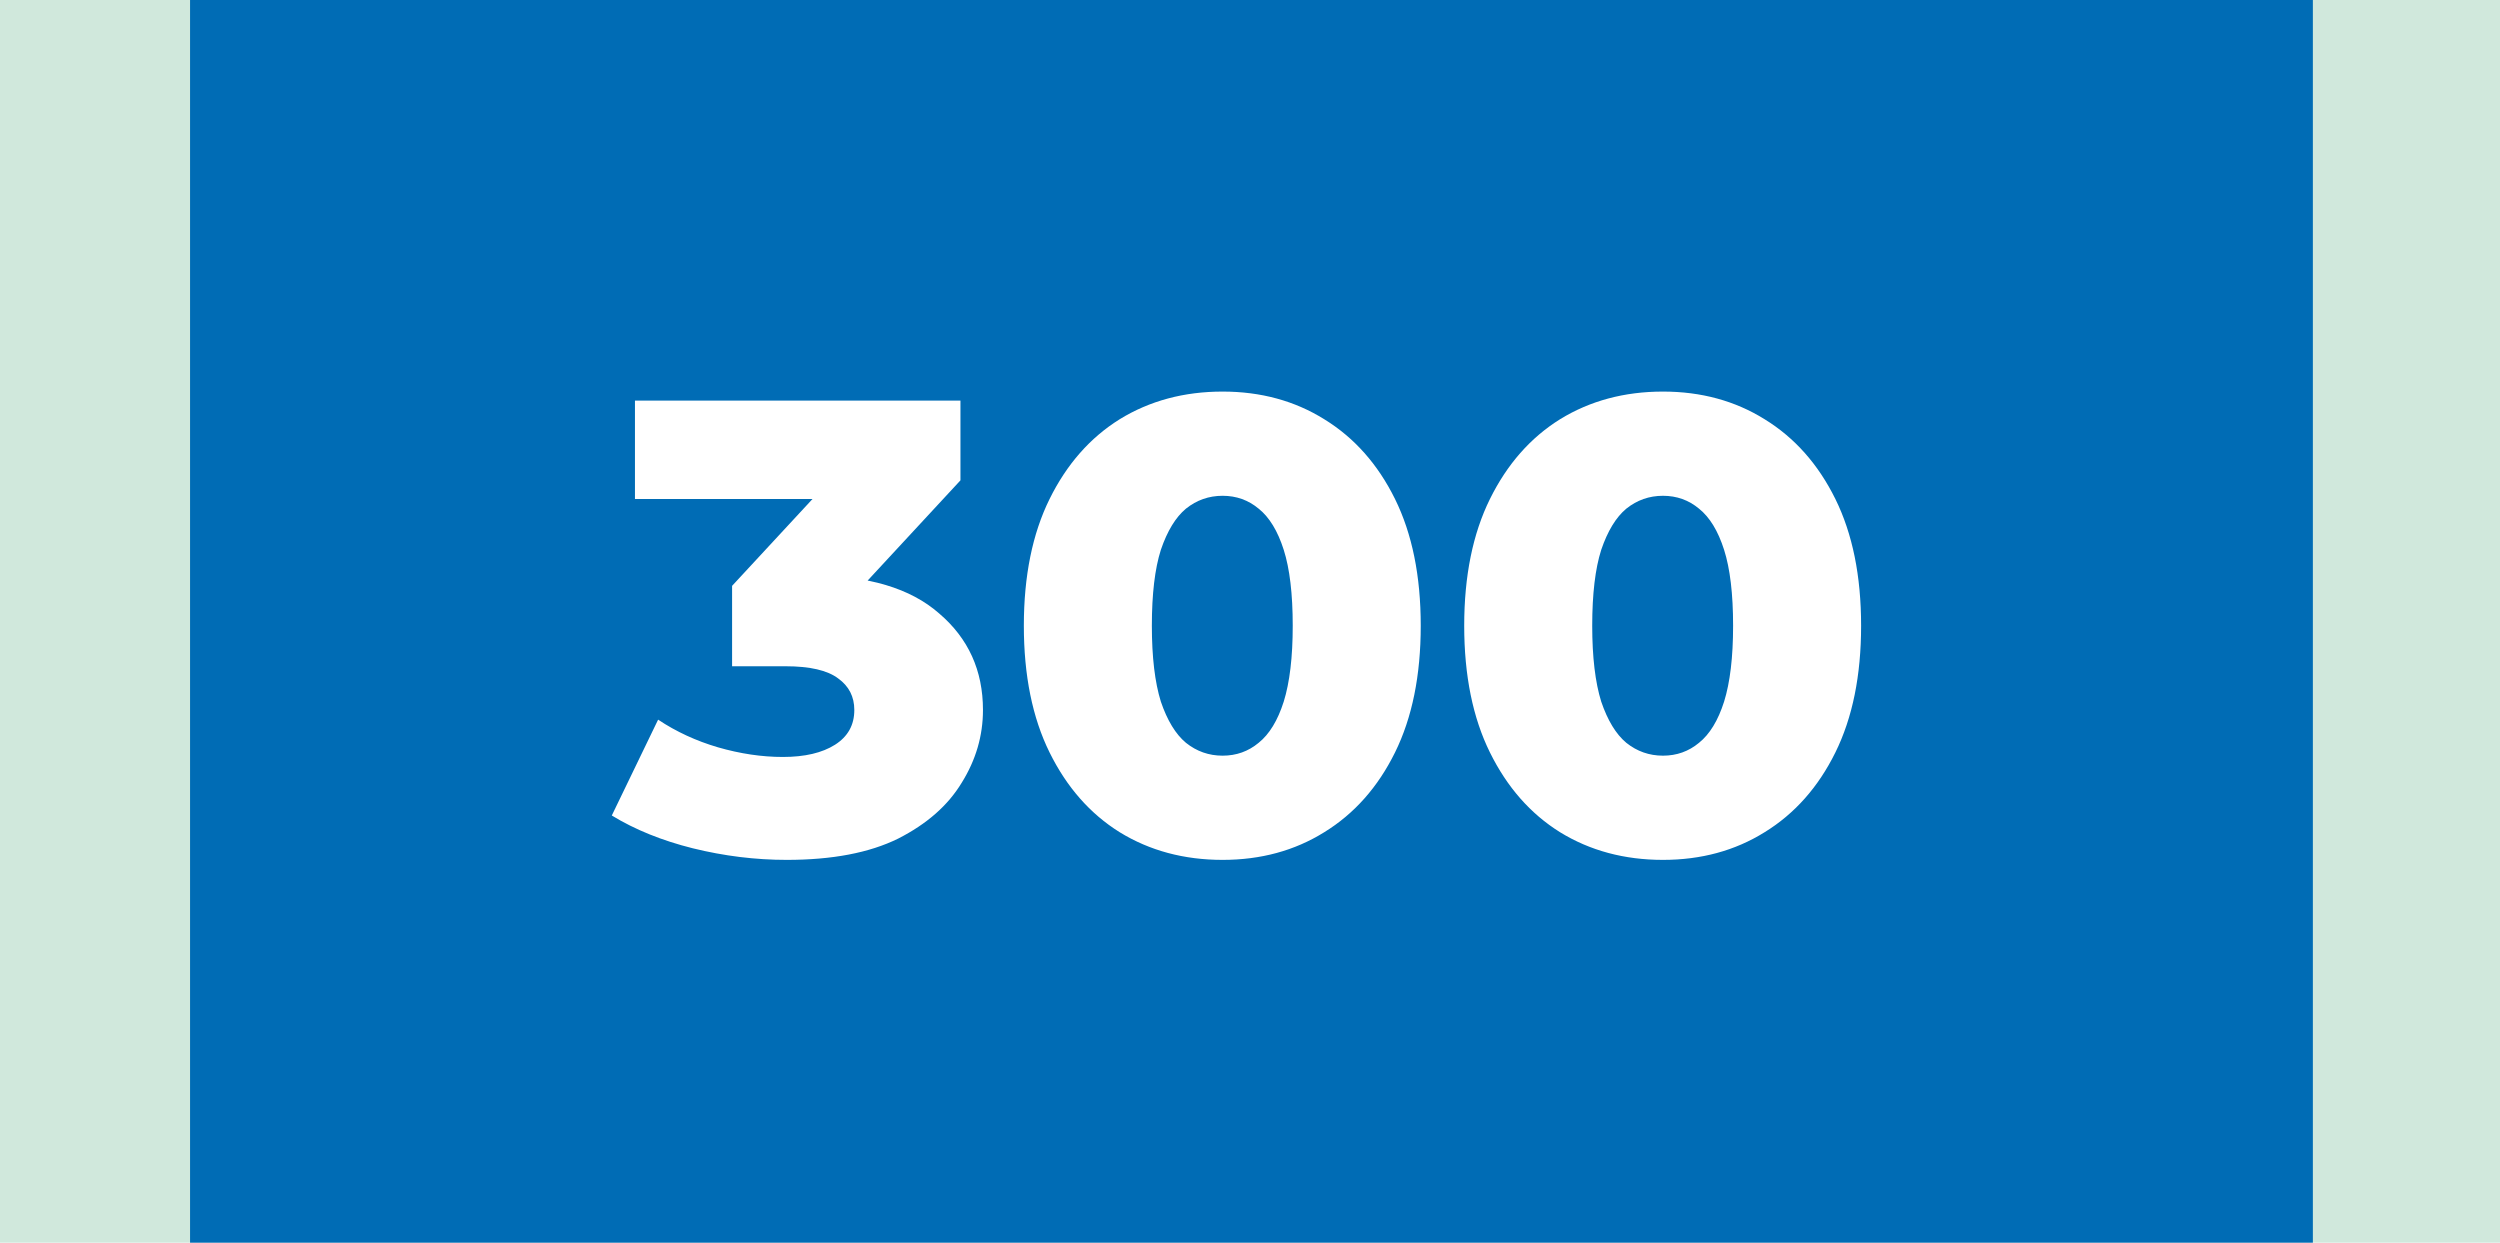 <?xml version="1.0" encoding="UTF-8"?> <svg xmlns="http://www.w3.org/2000/svg" width="855" height="425" viewBox="0 0 855 425" fill="none"><rect width="855" height="425" fill="#D0E8DC"></rect><rect x="65" width="726" height="425" fill="#006CB5"></rect><path d="M269.075 294.08C258.369 294.08 247.662 292.76 236.955 290.12C226.395 287.48 217.155 283.74 209.235 278.9L225.075 246.12C231.235 250.227 238.055 253.38 245.535 255.58C253.162 257.78 260.569 258.88 267.755 258.88C275.235 258.88 281.175 257.487 285.575 254.7C289.975 251.913 292.175 247.953 292.175 242.82C292.175 238.273 290.342 234.68 286.675 232.04C283.009 229.253 276.995 227.86 268.635 227.86H250.375V200.36L291.735 155.7L295.915 170.66H217.155V137H328.475V164.28L287.115 208.94L265.775 196.84H277.655C296.869 196.84 311.389 201.167 321.215 209.82C331.189 218.327 336.175 229.327 336.175 242.82C336.175 251.62 333.755 259.907 328.915 267.68C324.222 275.453 316.962 281.833 307.135 286.82C297.309 291.66 284.622 294.08 269.075 294.08ZM418.134 294.08C404.934 294.08 393.2 290.927 382.934 284.62C372.814 278.313 364.82 269.22 358.954 257.34C353.087 245.46 350.154 231.013 350.154 214C350.154 196.987 353.087 182.54 358.954 170.66C364.82 158.78 372.814 149.687 382.934 143.38C393.2 137.073 404.934 133.92 418.134 133.92C431.187 133.92 442.774 137.073 452.894 143.38C463.161 149.687 471.227 158.78 477.094 170.66C482.96 182.54 485.894 196.987 485.894 214C485.894 231.013 482.96 245.46 477.094 257.34C471.227 269.22 463.161 278.313 452.894 284.62C442.774 290.927 431.187 294.08 418.134 294.08ZM418.134 258.44C422.827 258.44 426.934 256.973 430.454 254.04C434.12 251.107 436.981 246.413 439.034 239.96C441.087 233.36 442.114 224.707 442.114 214C442.114 203.147 441.087 194.493 439.034 188.04C436.981 181.587 434.12 176.893 430.454 173.96C426.934 171.027 422.827 169.56 418.134 169.56C413.44 169.56 409.26 171.027 405.594 173.96C402.074 176.893 399.214 181.587 397.014 188.04C394.96 194.493 393.934 203.147 393.934 214C393.934 224.707 394.96 233.36 397.014 239.96C399.214 246.413 402.074 251.107 405.594 254.04C409.26 256.973 413.44 258.44 418.134 258.44ZM568.739 294.08C555.539 294.08 543.806 290.927 533.539 284.62C523.419 278.313 515.426 269.22 509.559 257.34C503.693 245.46 500.759 231.013 500.759 214C500.759 196.987 503.693 182.54 509.559 170.66C515.426 158.78 523.419 149.687 533.539 143.38C543.806 137.073 555.539 133.92 568.739 133.92C581.793 133.92 593.379 137.073 603.499 143.38C613.766 149.687 621.833 158.78 627.699 170.66C633.566 182.54 636.499 196.987 636.499 214C636.499 231.013 633.566 245.46 627.699 257.34C621.833 269.22 613.766 278.313 603.499 284.62C593.379 290.927 581.793 294.08 568.739 294.08ZM568.739 258.44C573.433 258.44 577.539 256.973 581.059 254.04C584.726 251.107 587.586 246.413 589.639 239.96C591.693 233.36 592.719 224.707 592.719 214C592.719 203.147 591.693 194.493 589.639 188.04C587.586 181.587 584.726 176.893 581.059 173.96C577.539 171.027 573.433 169.56 568.739 169.56C564.046 169.56 559.866 171.027 556.199 173.96C552.679 176.893 549.819 181.587 547.619 188.04C545.566 194.493 544.539 203.147 544.539 214C544.539 224.707 545.566 233.36 547.619 239.96C549.819 246.413 552.679 251.107 556.199 254.04C559.866 256.973 564.046 258.44 568.739 258.44Z" fill="white"></path></svg> 